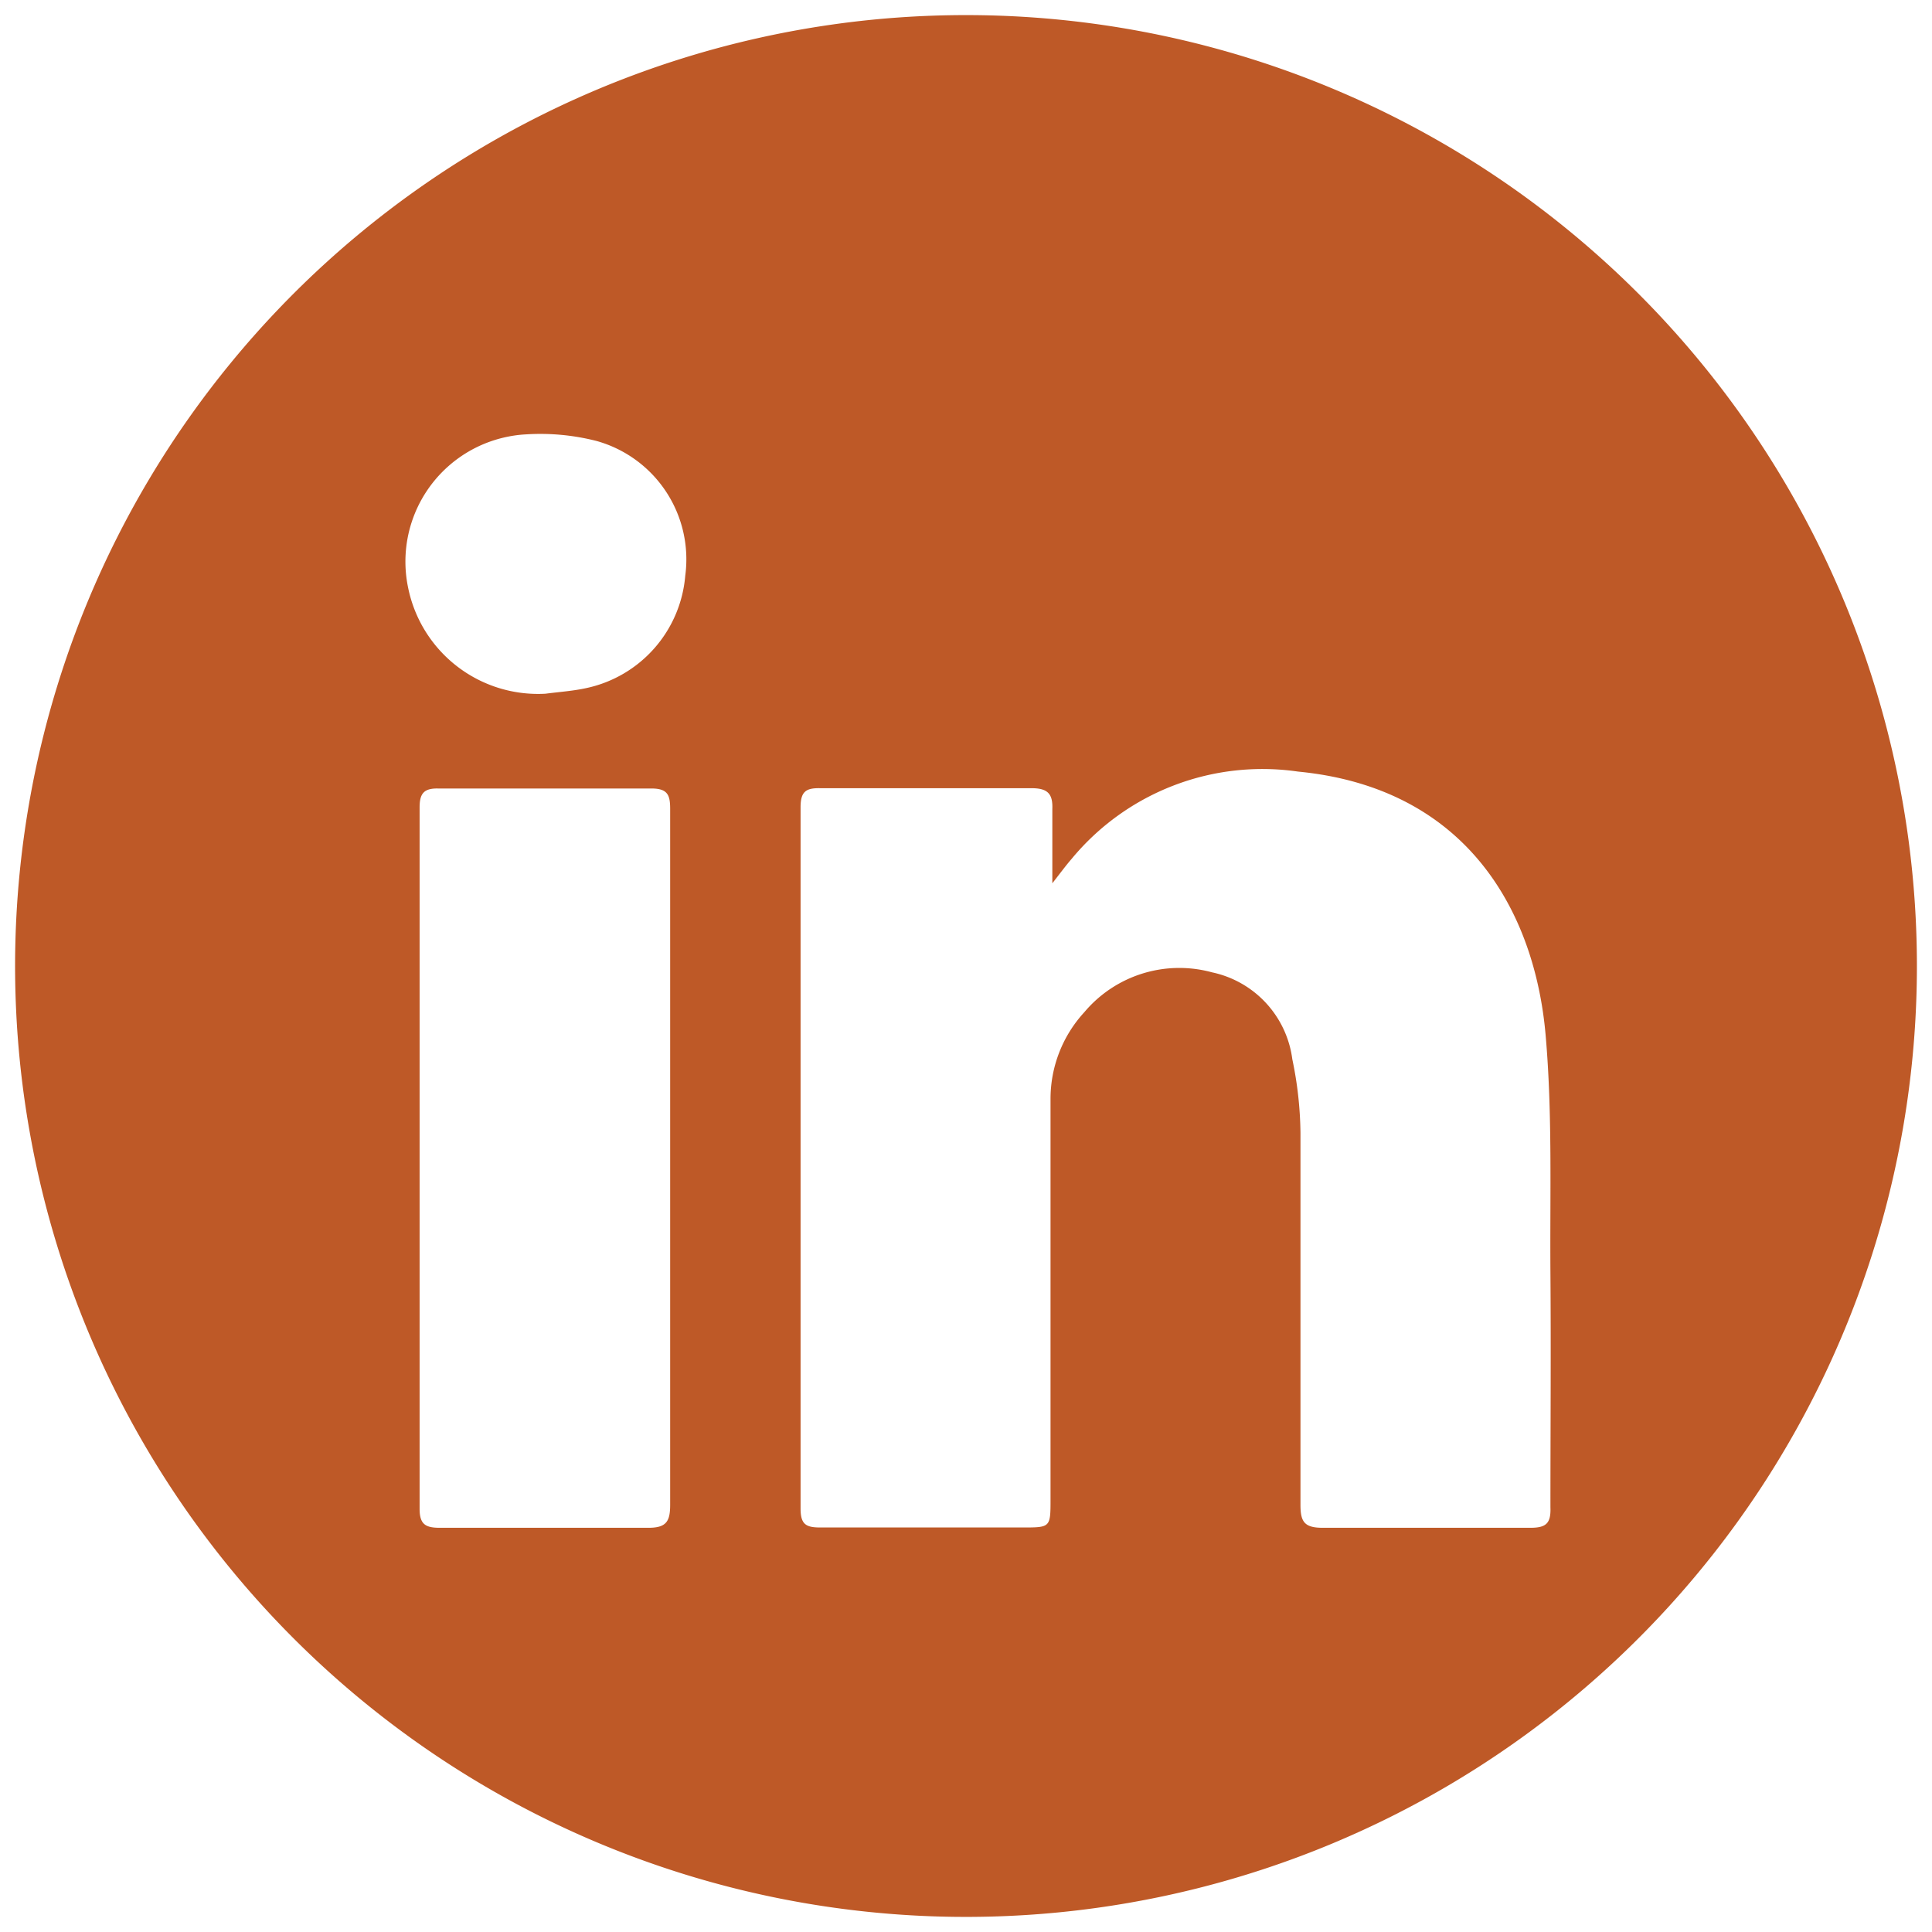<svg xmlns="http://www.w3.org/2000/svg" viewBox="0 0 64 64"><defs><style>.cls-1{fill:#be5927;fill-rule:evenodd;}</style></defs><g id="Orange-Button"><path class="cls-1" d="M32,.5A31.5,31.5,0,1,0,63.5,32,31.5,31.5,0,0,0,32,.5ZM21.44,50.61H14.56c-.48,0-.66-.13-.66-.63V26.75c0-.45.13-.64.61-.63h7.07c.53,0,.62.21.62.67V49.84C22.2,50.4,22.08,50.62,21.44,50.61Zm-2-27.82c-.45.1-.91.13-1.37.19a4.39,4.39,0,0,1-4.55-3.51,4.22,4.22,0,0,1,3.28-5,4.07,4.07,0,0,1,.61-.08,7.51,7.51,0,0,1,2.36.22,4.07,4.07,0,0,1,2.93,4.46A4.16,4.16,0,0,1,19.44,22.79ZM50.7,50.61H43.81c-.61,0-.73-.21-.73-.76V37.53a12.49,12.49,0,0,0-.27-2.44,3.39,3.39,0,0,0-2.66-2.88,4.11,4.11,0,0,0-4.23,1.32A4.24,4.24,0,0,0,34.8,36.4V49.66c0,.94,0,.94-.93.94h-6.7c-.48,0-.65-.11-.65-.63V26.74c0-.52.18-.64.65-.63h7c.53,0,.71.18.69.69v2.46c.28-.36.45-.59.64-.81A8.2,8.2,0,0,1,43,25.56c5.59.54,7.84,4.63,8.2,8.72.23,2.62.14,5.26.16,7.89s0,5.17,0,7.76C51.38,50.46,51.22,50.61,50.7,50.61Z"/></g></svg>